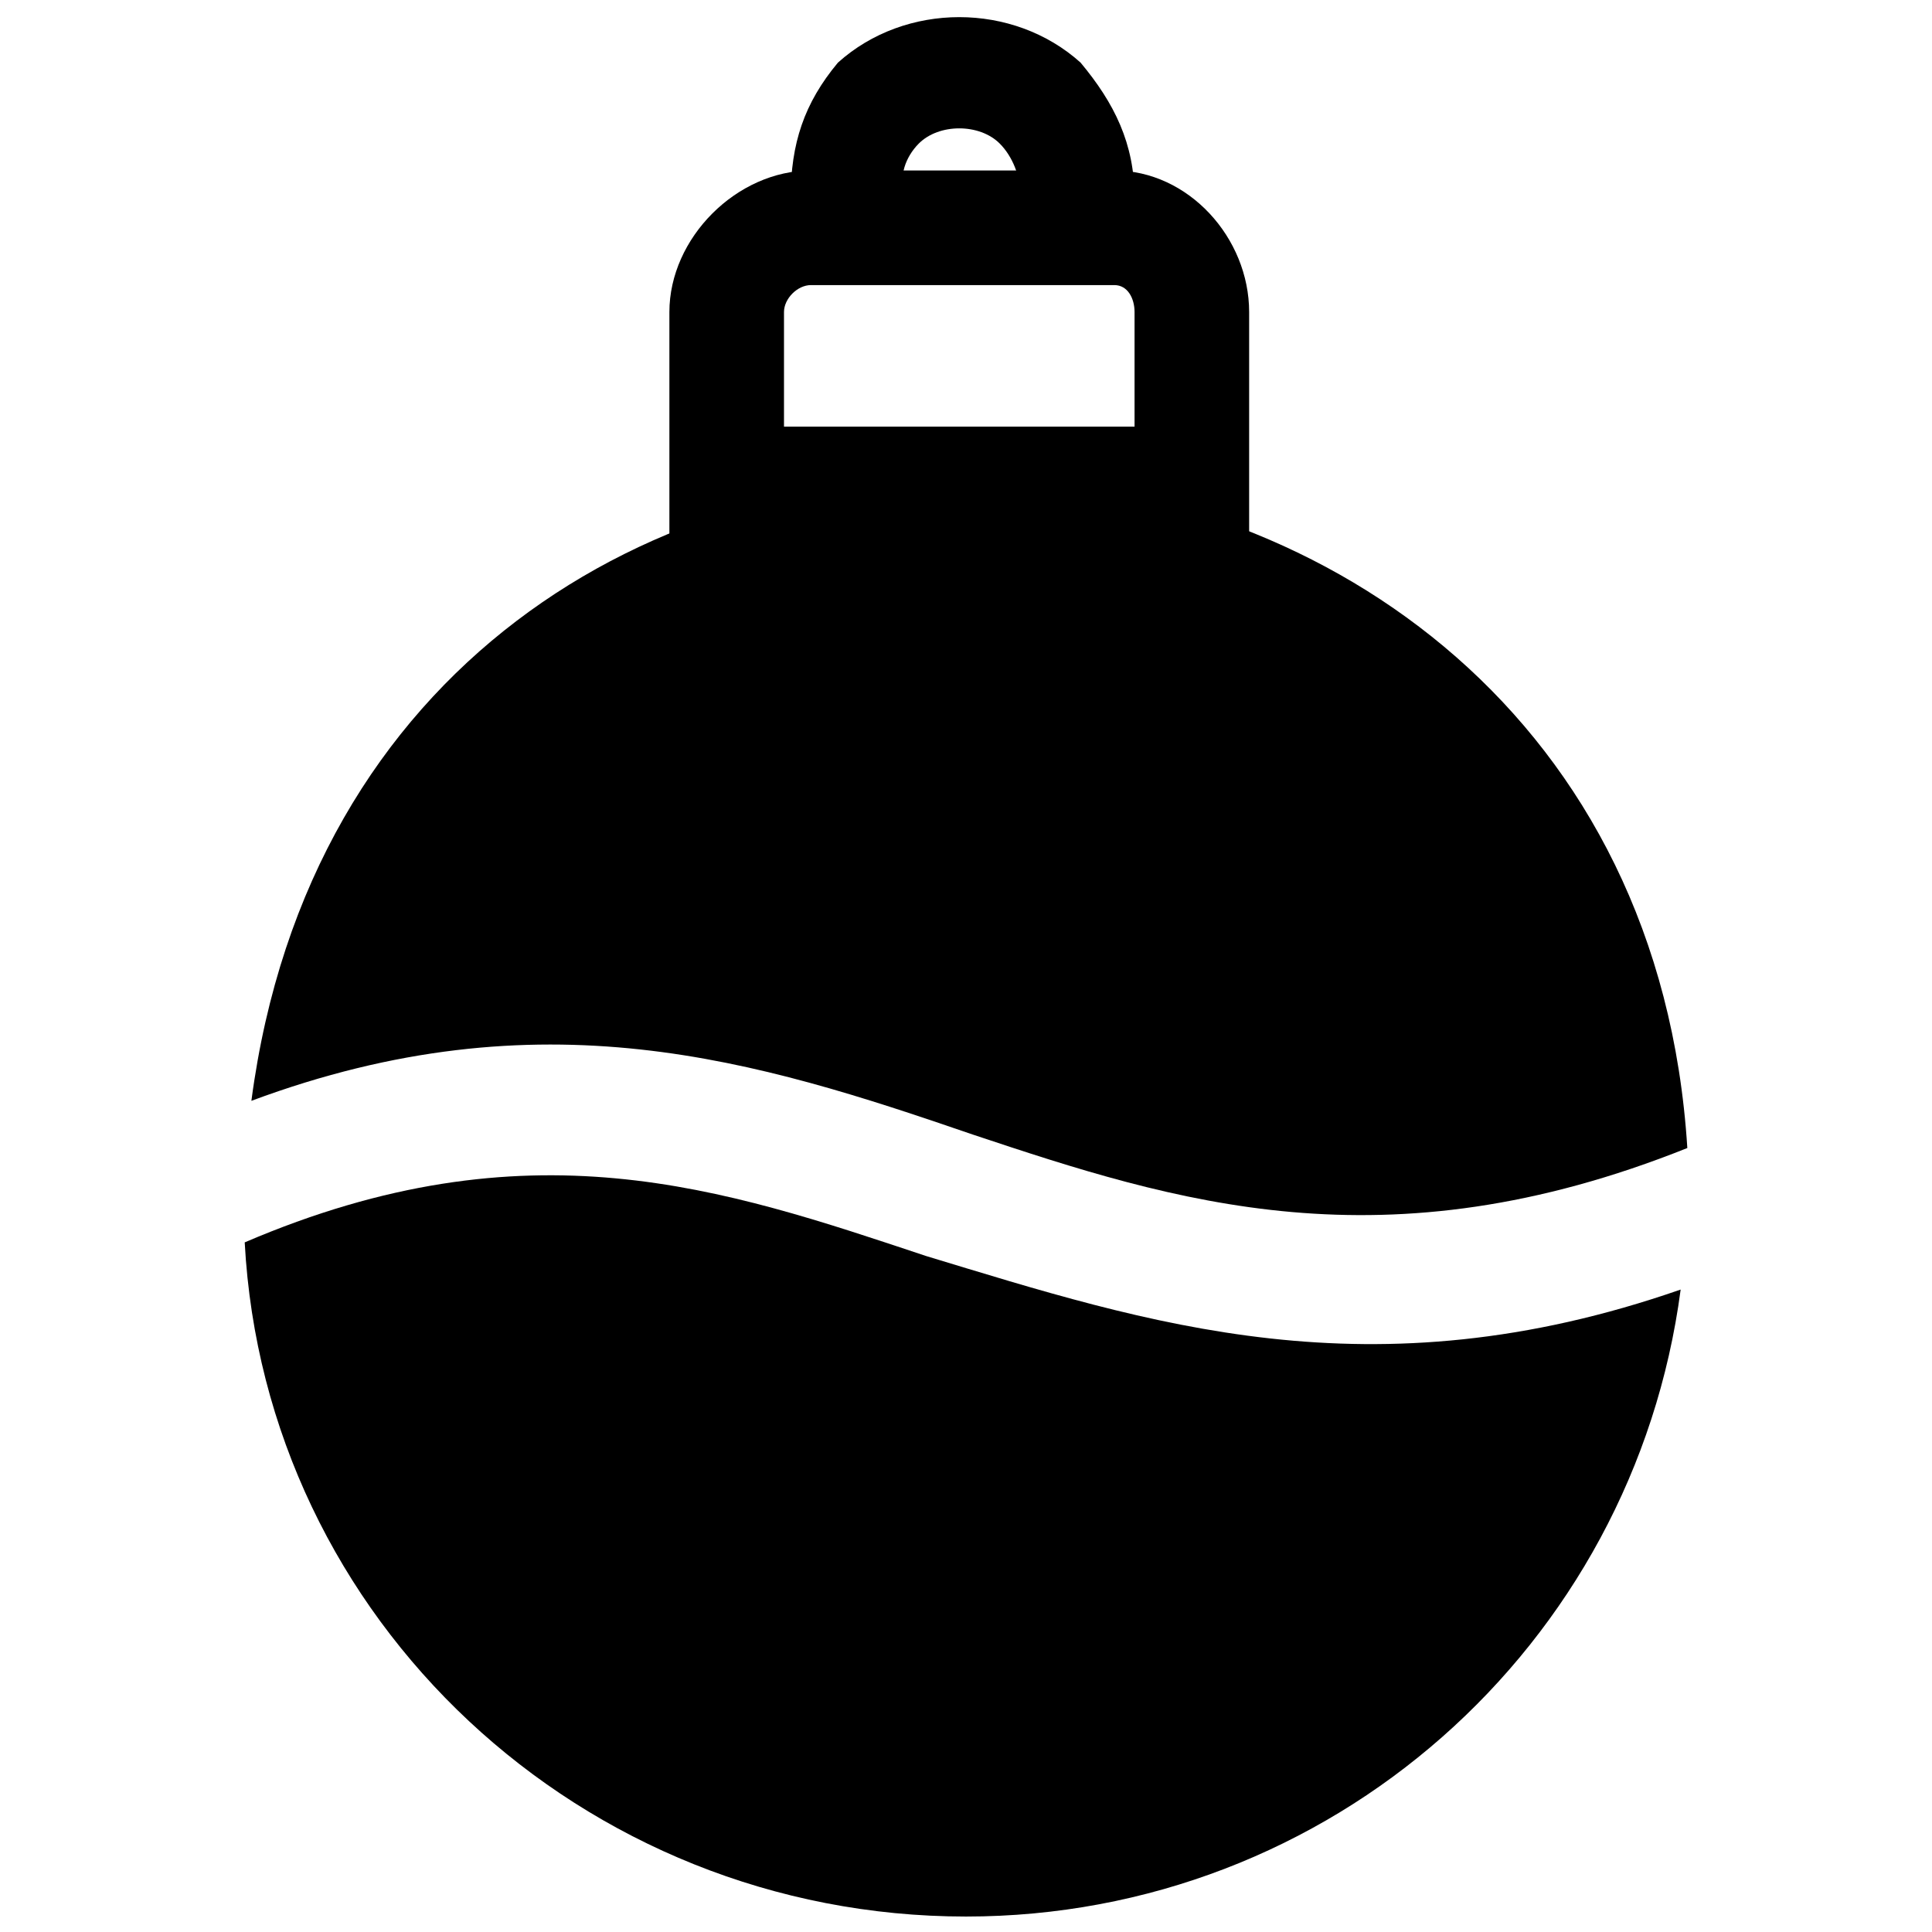 <?xml version="1.0" encoding="UTF-8"?>
<!-- Uploaded to: SVG Repo, www.svgrepo.com, Generator: SVG Repo Mixer Tools -->
<svg width="800px" height="800px" version="1.1" viewBox="144 144 512 512" xmlns="http://www.w3.org/2000/svg">
 <defs>
  <clipPath id="b">
   <path d="m208 455h382v196.9h-382z"/>
  </clipPath>
  <clipPath id="a">
   <path d="m353 148.09h92v48.906h-92z"/>
  </clipPath>
 </defs>
 <g clip-path="url(#b)">
  <path d="m589.38 485.75c-82.184 28.586-141.14 8.934-200.09-8.934-53.598-17.867-105.41-35.73-180.44-3.574 5.359 100.05 89.328 178.66 191.16 178.66 96.473 0 176.87-71.461 189.38-166.15z"/>
 </g>
 <path d="m210.62 435.73c76.82-28.586 133.99-10.719 191.16 8.934 53.598 17.867 108.98 35.73 189.38 3.574-14.293-226.89-350.16-242.97-380.54-12.508z"/>
 <path d="m358.91 189.18h80.395c19.652 0 35.73 17.867 35.73 37.52v60.742h-153.64v-60.742c0-19.652 17.867-37.52 37.52-37.52zm80.395 30.371h-80.395c-3.574 0-7.144 3.574-7.144 7.144v30.371h92.902v-30.371c0-3.574-1.785-7.144-5.359-7.144z"/>
 <g clip-path="url(#a)">
  <path d="m430.37 160.6c8.934 10.719 14.293 21.438 14.293 35.73-1.785-1.785-3.574-1.785-5.359-1.785h-25.012c0-3.574-1.785-8.934-5.359-12.508-5.359-5.359-16.078-5.359-21.438 0-3.574 3.574-5.359 8.934-3.574 12.508h-25.012c-1.785 0-3.574 0-5.359 1.785 0-14.293 3.574-25.012 12.508-35.73 17.867-16.078 46.449-16.078 64.316 0z"/>
 </g>
</svg>